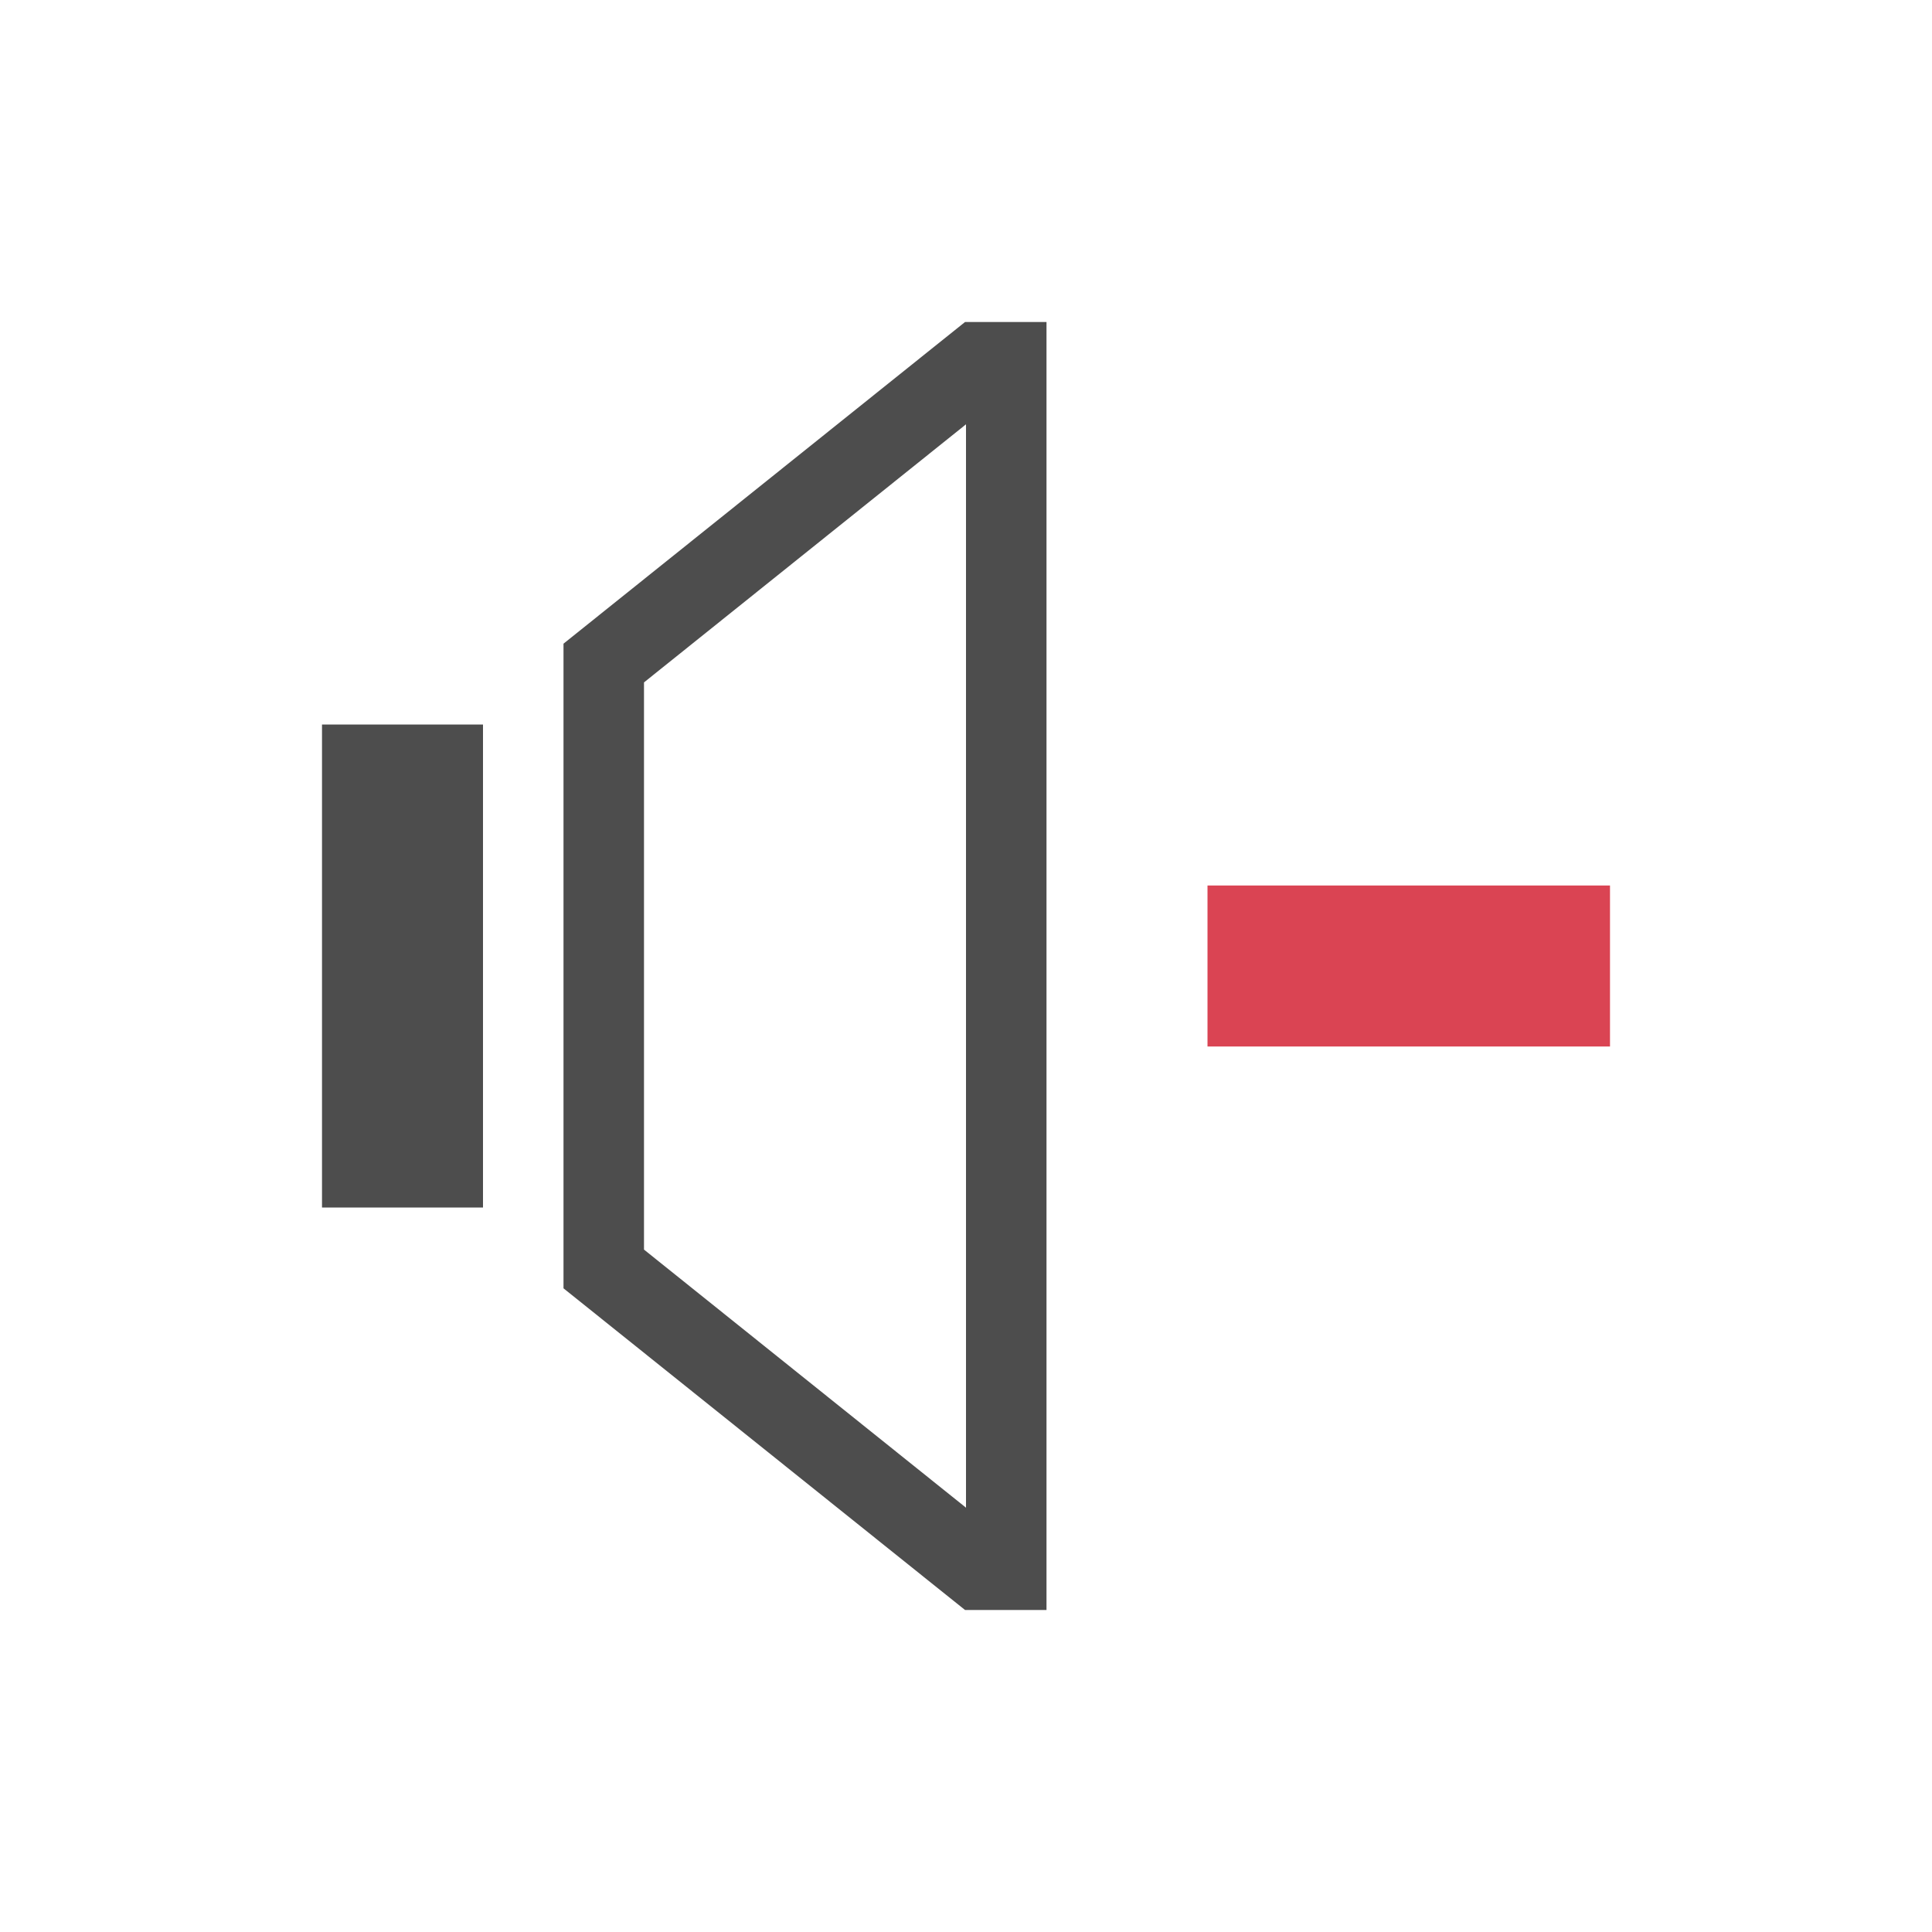 <svg xmlns="http://www.w3.org/2000/svg" viewBox="0 0 24 24">
 <path 
     style="fill:#4d4d4d" 
     d="M 11.988 4 L 7 7.996 L 7 9 L 7 16 L 7 16.004 L 11.988 20 L 12 20 L 13 20 L 13 19.529 L 13 4.471 L 13 4 L 12 4 L 11.988 4 z M 12 5.271 L 12 18.729 L 8 15.523 L 8 8.477 L 12 5.271 z M 4 9 L 4 15 L 6 15 L 6 9 L 4 9 z "
     />
 <path 
     style="fill:#da4453" 
     d="M 15 11 L 15 13 L 20 13 L 20 11 L 15 11 z "
     />
 </svg>
